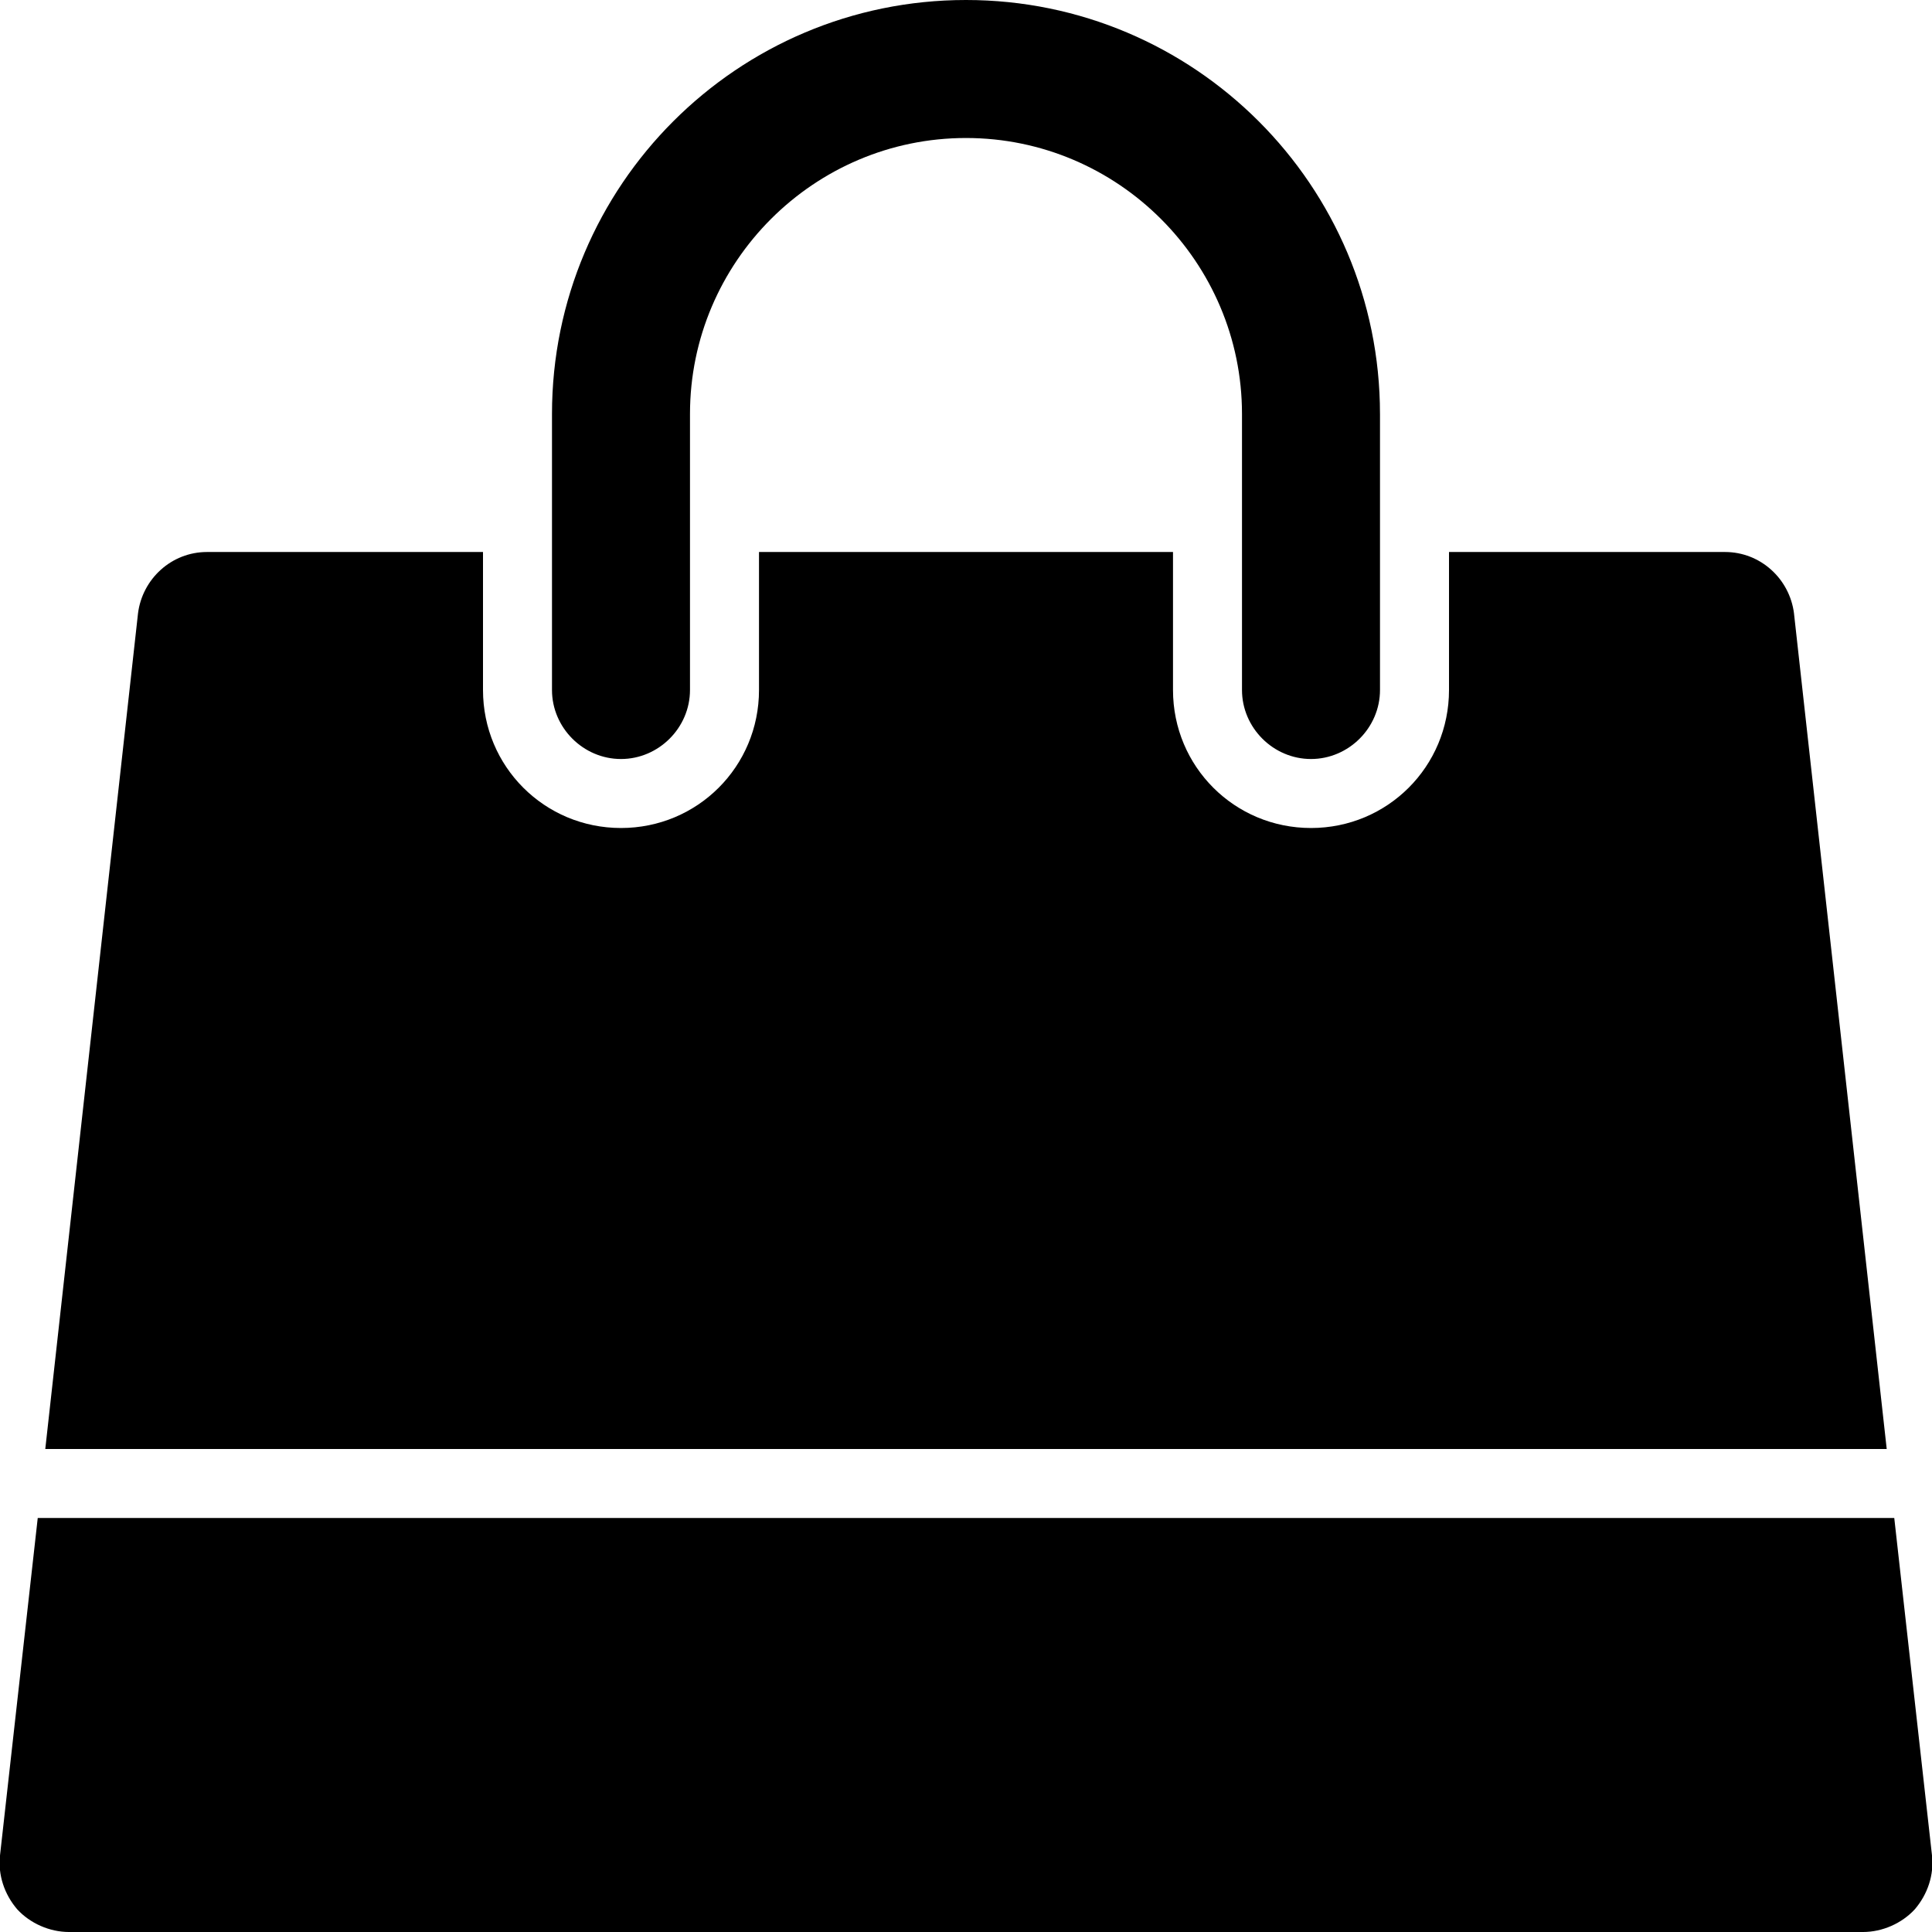 <svg version="1.1" xmlns="http://www.w3.org/2000/svg" width="512" height="512" viewBox="0 0 512 512"><title>shopping-bag</title><path d="M502 402.286l10 89.428c0.572 5.143-1.143 10.286-4.572 14.286-3.428 3.714-8.572 6-13.714 6h-475.428c-5.143 0-10.286-2.286-13.714-6-3.429-4-5.143-9.143-4.572-14.286l10-89.428h492zM475.428 162.571l24.572 221.429h-488l24.572-221.429c1.143-9.143 8.857-16.285 18.285-16.285h73.143v36.572c0 20.286 16.286 36.572 36.572 36.572s36.572-16.286 36.572-36.572v-36.572h109.714v36.572c0 20.286 16.286 36.572 36.572 36.572s36.572-16.286 36.572-36.572v-36.572h73.143c9.428 0 17.143 7.143 18.286 16.286zM365.714 109.715v73.143c0 10-8.286 18.286-18.286 18.286s-18.286-8.286-18.286-18.286v-73.143c0-40.285-32.857-73.143-73.143-73.143s-73.143 32.857-73.143 73.143v73.143c0 10-8.286 18.286-18.285 18.286s-18.286-8.286-18.286-18.286v-73.143c0-60.572 49.143-109.715 109.714-109.715s109.714 49.143 109.714 109.715z"></path></svg>